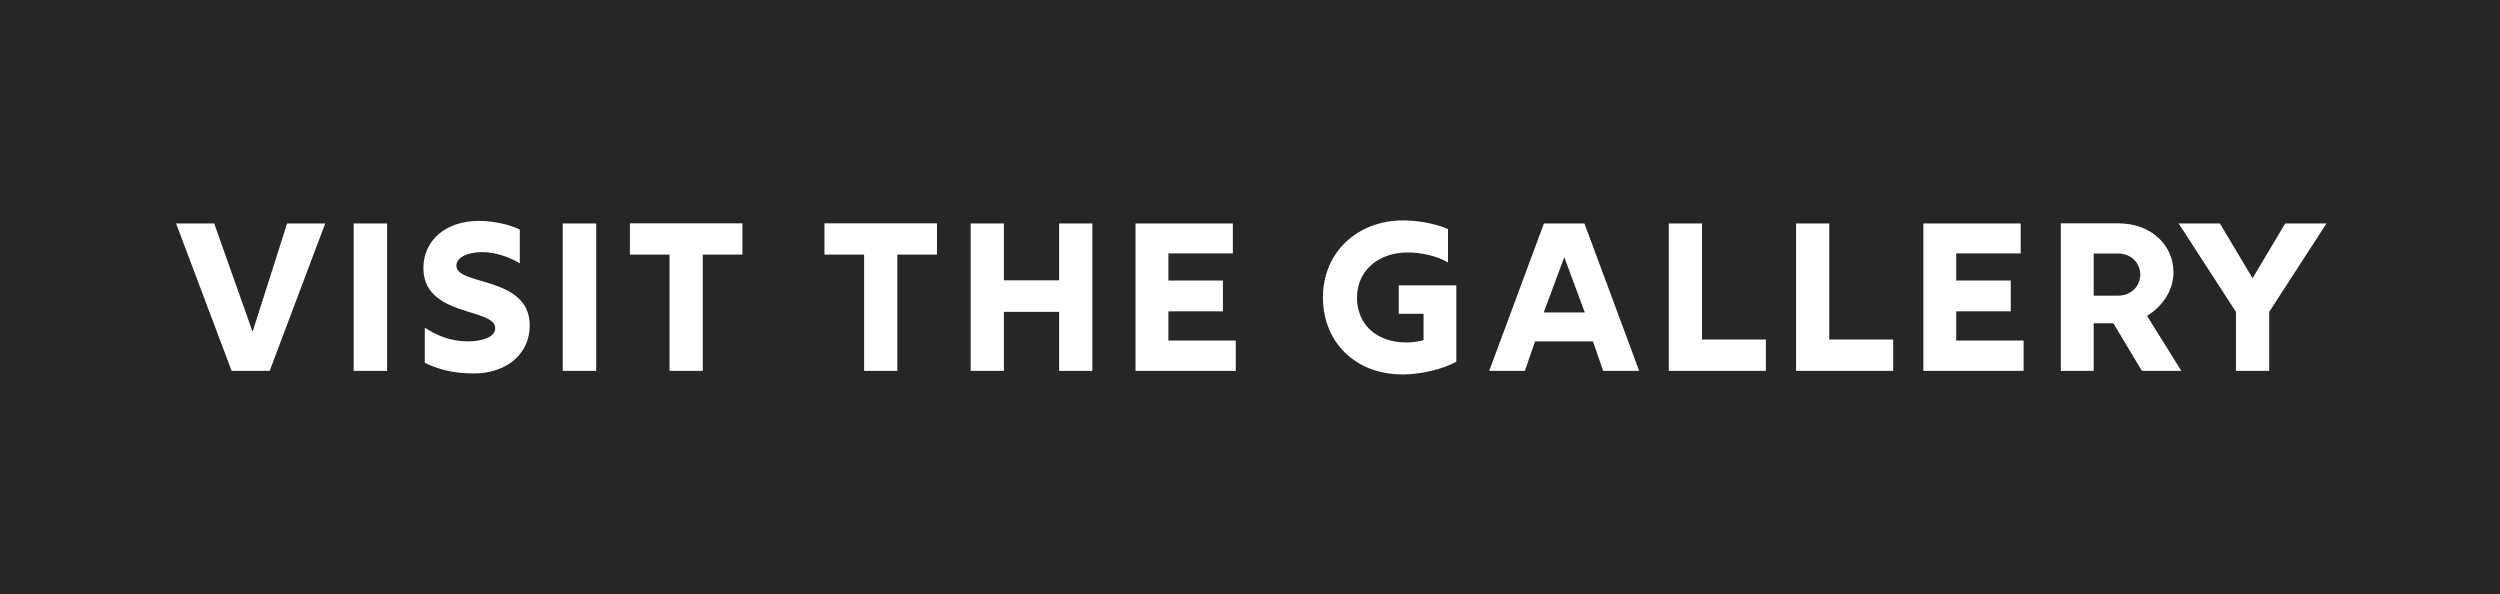 <?xml version="1.0" encoding="UTF-8"?>
<svg id="Layer_2" data-name="Layer 2" xmlns="http://www.w3.org/2000/svg" viewBox="0 0 213.69 50.8">
  <defs>
    <style>
      .cls-1 {
        fill: #262626;
      }
    </style>
  </defs>
  <g id="Layer_1-2" data-name="Layer 1">
    <path class="cls-1" d="M213.69,50.8H0V0H213.69V50.8ZM19.81,31.7h3.24l4.75-12.6h-3.26l-2.95,9.26-3.28-9.26h-3.26l4.75,12.6Zm10.42,0h2.86v-12.6h-2.86v12.6Zm10.26,.22c2.88,0,4.79-1.73,4.79-4.09,0-4.27-6.27-3.37-6.27-5.13,0-.67,.9-1.15,2.23-1.15,1.06,0,2.3,.41,3.19,.96v-2.89c-.95-.46-2.34-.74-3.49-.74-2.86,0-4.75,1.69-4.75,4.03,0,4.21,6.14,3.37,6.14,5.15,0,.83-1.33,1.12-2.29,1.12-1.56,0-2.73-.52-3.73-1.17v3c.92,.44,2.16,.91,4.18,.91Zm7.61-.22h2.86v-12.6h-2.86v12.6Zm9.13,0h2.84v-9.94h3.39v-2.67h-9.62v2.67h3.39v9.94Zm16.63,0h2.84v-9.94h3.39v-2.67h-9.62v2.67h3.39v9.94Zm9.11,0h2.84v-5.04h4.72v5.04h2.84v-12.6h-2.84v4.86h-4.72v-4.86h-2.84v12.6Zm14.09,0h8.57v-2.59h-5.76v-2.5h4.66v-2.63h-4.66v-2.32h5.51v-2.56h-8.32v12.6Zm22.77,.31c1.6,0,3.6-.47,4.65-1.1v-6.52h-4.92v2.43h2.12v2.26c-.48,.13-.99,.19-1.48,.19-2.56,0-4.21-1.57-4.21-3.82s1.75-3.87,4.34-3.87c1.12,0,2.5,.29,3.44,.86v-2.86c-1.17-.52-2.75-.74-3.85-.74-3.83,0-6.84,2.67-6.84,6.57s2.84,6.59,6.75,6.59Zm7.47-.31h3.04l.87-2.52h4.95l.87,2.52h3.08l-4.68-12.6h-3.46l-4.68,12.6Zm4.65-4.99l1.76-4.73,1.75,4.73h-3.5Zm10.69,4.99h8.3v-2.68h-5.46v-9.92h-2.84v12.6Zm10.88,0h8.3v-2.68h-5.46v-9.92h-2.84v12.6Zm10.88,0h8.57v-2.59h-5.76v-2.5h4.66v-2.63h-4.66v-2.32h5.51v-2.56h-8.32v12.6Zm11.75,0h2.81v-4.07h1.68l2.44,4.07h3.37l-2.93-4.7c1.33-.81,2.26-2.2,2.26-3.71,0-2.39-1.96-4.2-4.7-4.2h-4.93v12.6Zm2.81-6.43v-3.6h2.09c1.13,0,1.89,.83,1.89,1.8s-.76,1.8-1.89,1.8h-2.09Zm12.16,6.43h2.84v-5.04l4.9-7.56h-3.53l-2.79,4.68-2.79-4.68h-3.53l4.9,7.56v5.04Z"/>
  </g>
</svg>